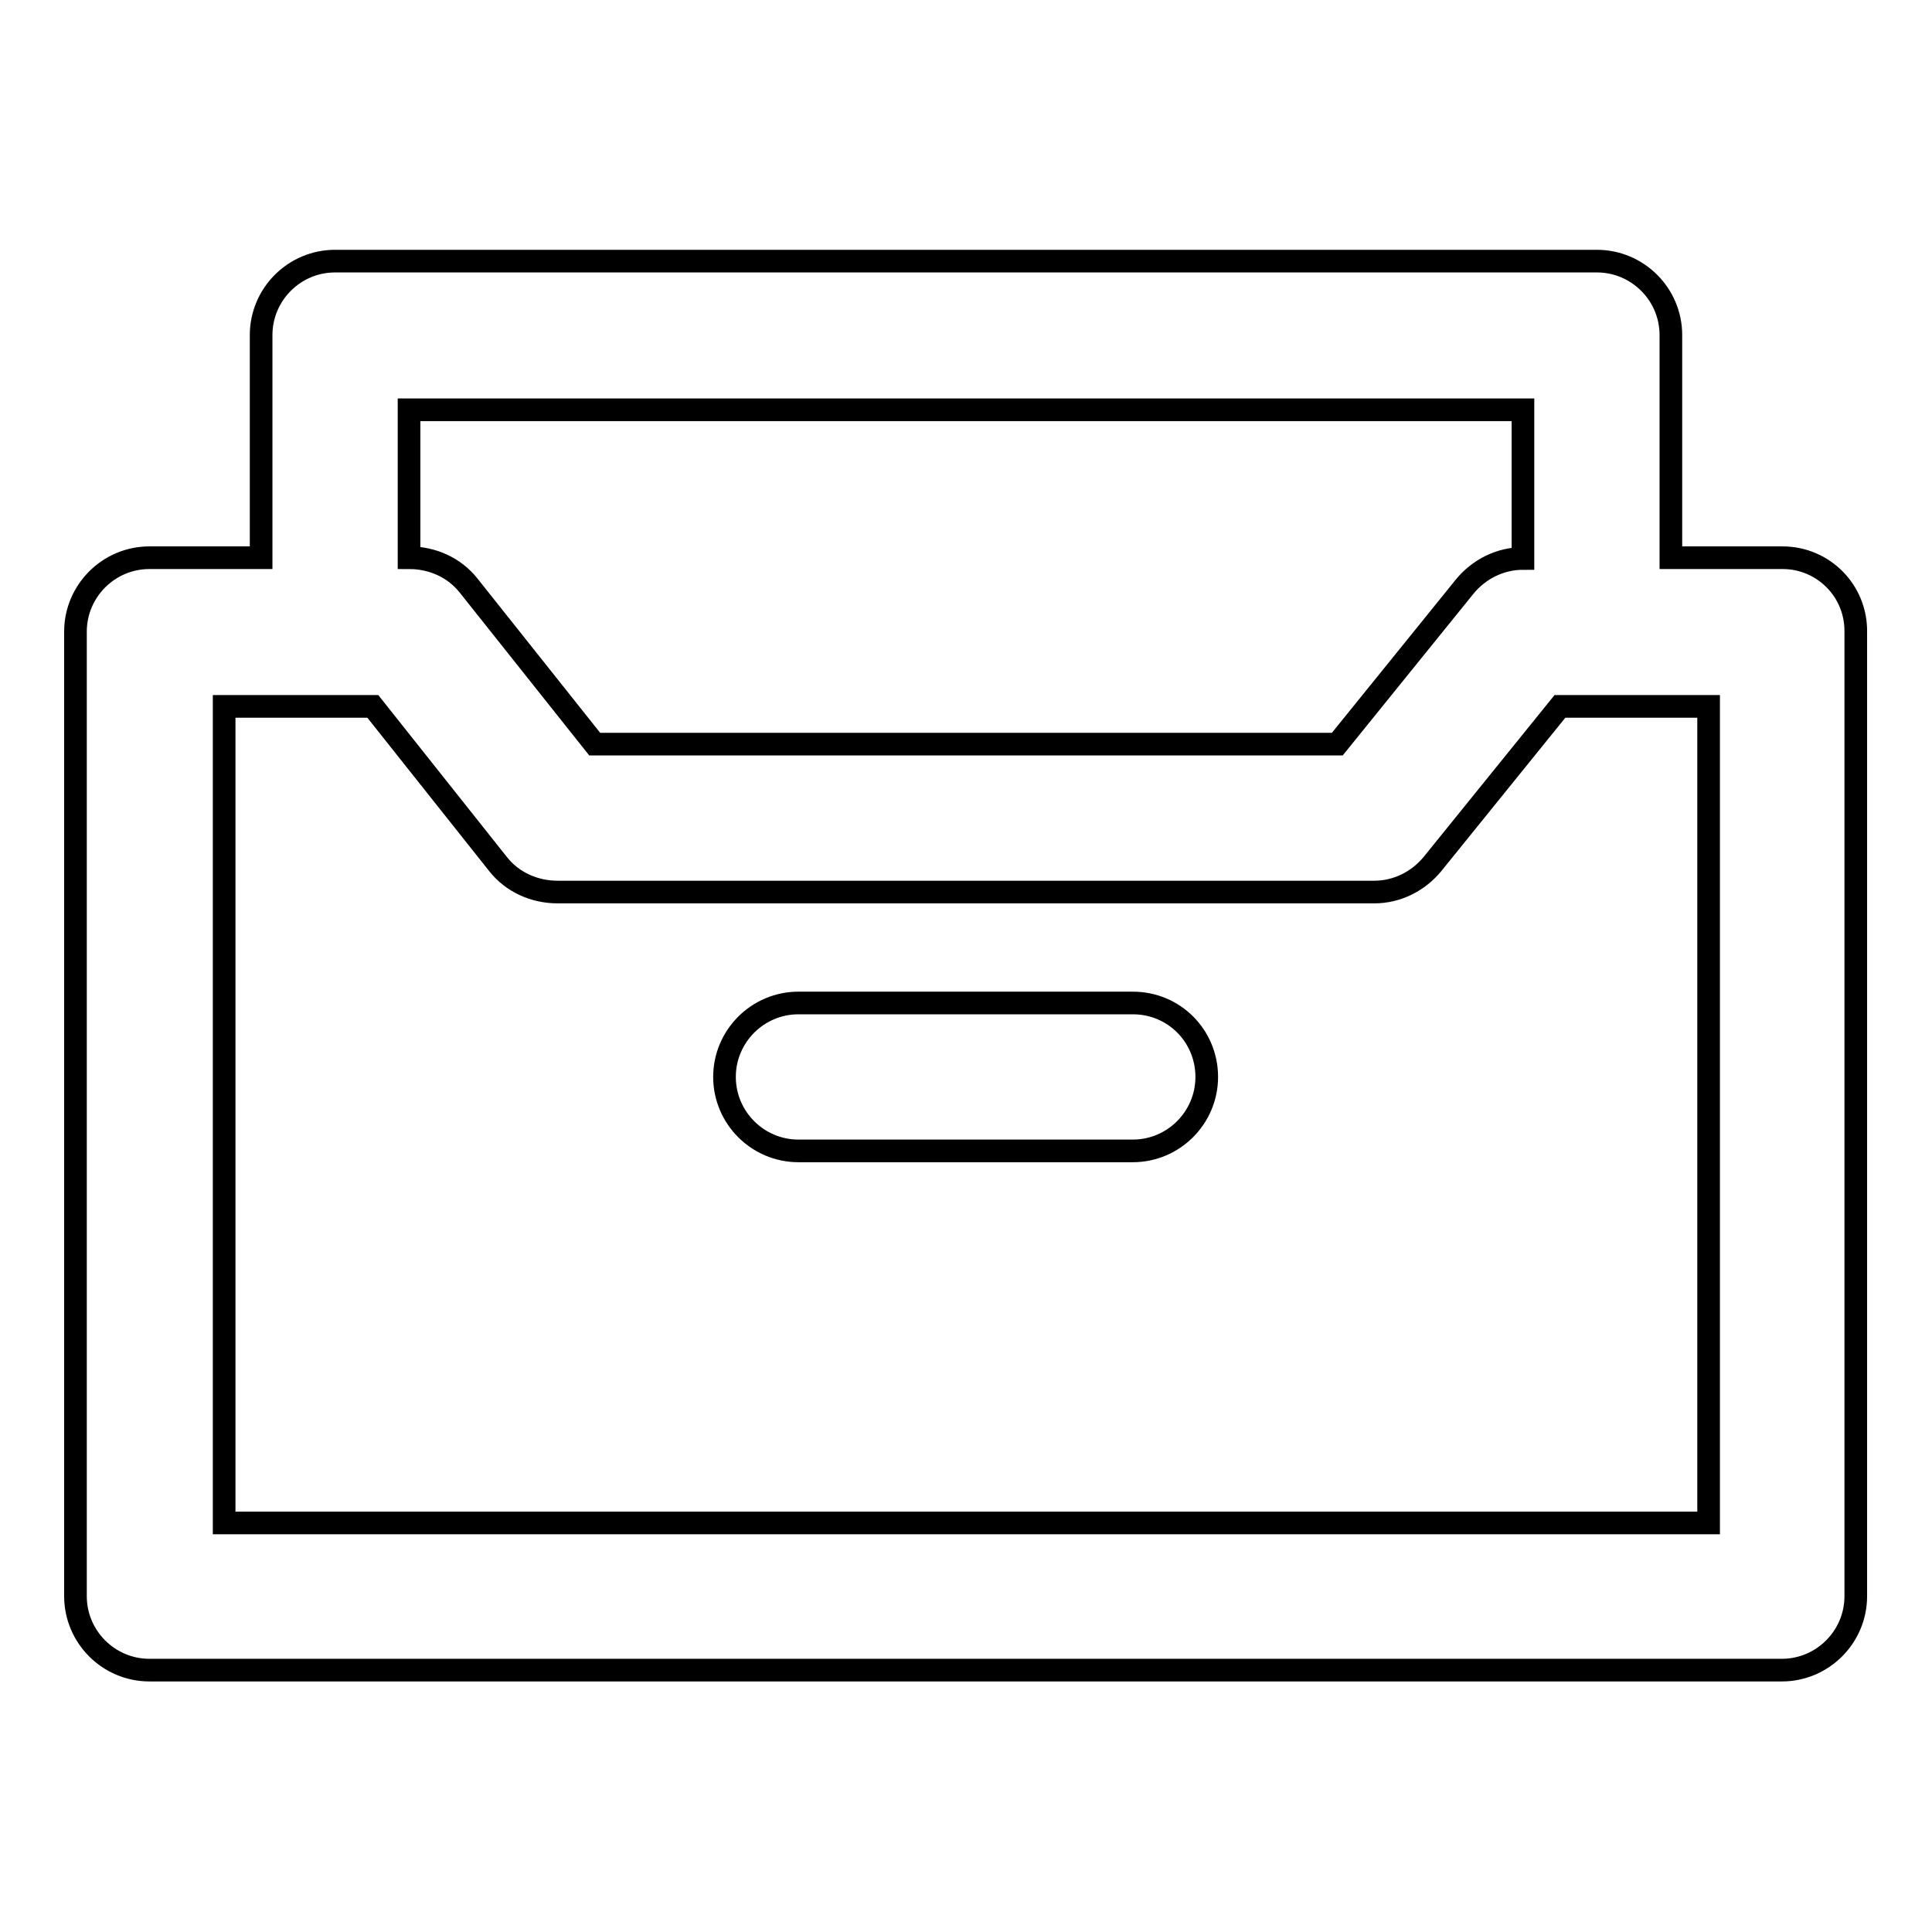 <?xml version="1.0" encoding="utf-8"?>
<!-- Svg Vector Icons : http://www.onlinewebfonts.com/icon -->
<!DOCTYPE svg PUBLIC "-//W3C//DTD SVG 1.1//EN" "http://www.w3.org/Graphics/SVG/1.1/DTD/svg11.dtd">
<svg version="1.1" xmlns="http://www.w3.org/2000/svg" xmlns:xlink="http://www.w3.org/1999/xlink" x="0px" y="0px" viewBox="0 0 256 256" enable-background="new 0 0 256 256" xml:space="preserve">
<g> <path stroke-width="3" fill-opacity="0" stroke="#000000"  d="M236.2,73.9h-14.8V44.4c0-5.4-4.4-9.8-9.8-9.8l0,0H44.4c-5.4,0-9.8,4.4-9.8,9.8v29.5H19.8 c-5.4,0-9.8,4.4-9.8,9.8l0,0v127.8c0,5.4,4.4,9.8,9.8,9.8h216.3c5.4,0,9.8-4.4,9.8-9.8l0,0V83.8C246,78.3,241.6,73.9,236.2,73.9 L236.2,73.9z M54.3,54.3h147.5v19.7c-3,0-5.8,1.4-7.7,3.7l-16.9,20.9H78.8L62.1,77.6c-1.9-2.4-4.8-3.7-7.9-3.7V54.3z M226.3,201.8 H29.7V93.6h19.7L66,114.5c1.9,2.4,4.8,3.7,7.9,3.7h108.2c3,0,5.8-1.4,7.7-3.7l16.9-20.9h19.7V201.8z"/> <path stroke-width="3" fill-opacity="0" stroke="#000000"  d="M150.1,132.9h-44.3c-5.4,0-9.8,4.4-9.8,9.8s4.4,9.8,9.8,9.8h44.3c5.4,0,9.8-4.4,9.8-9.8 S155.6,132.9,150.1,132.9z"/></g>
</svg>